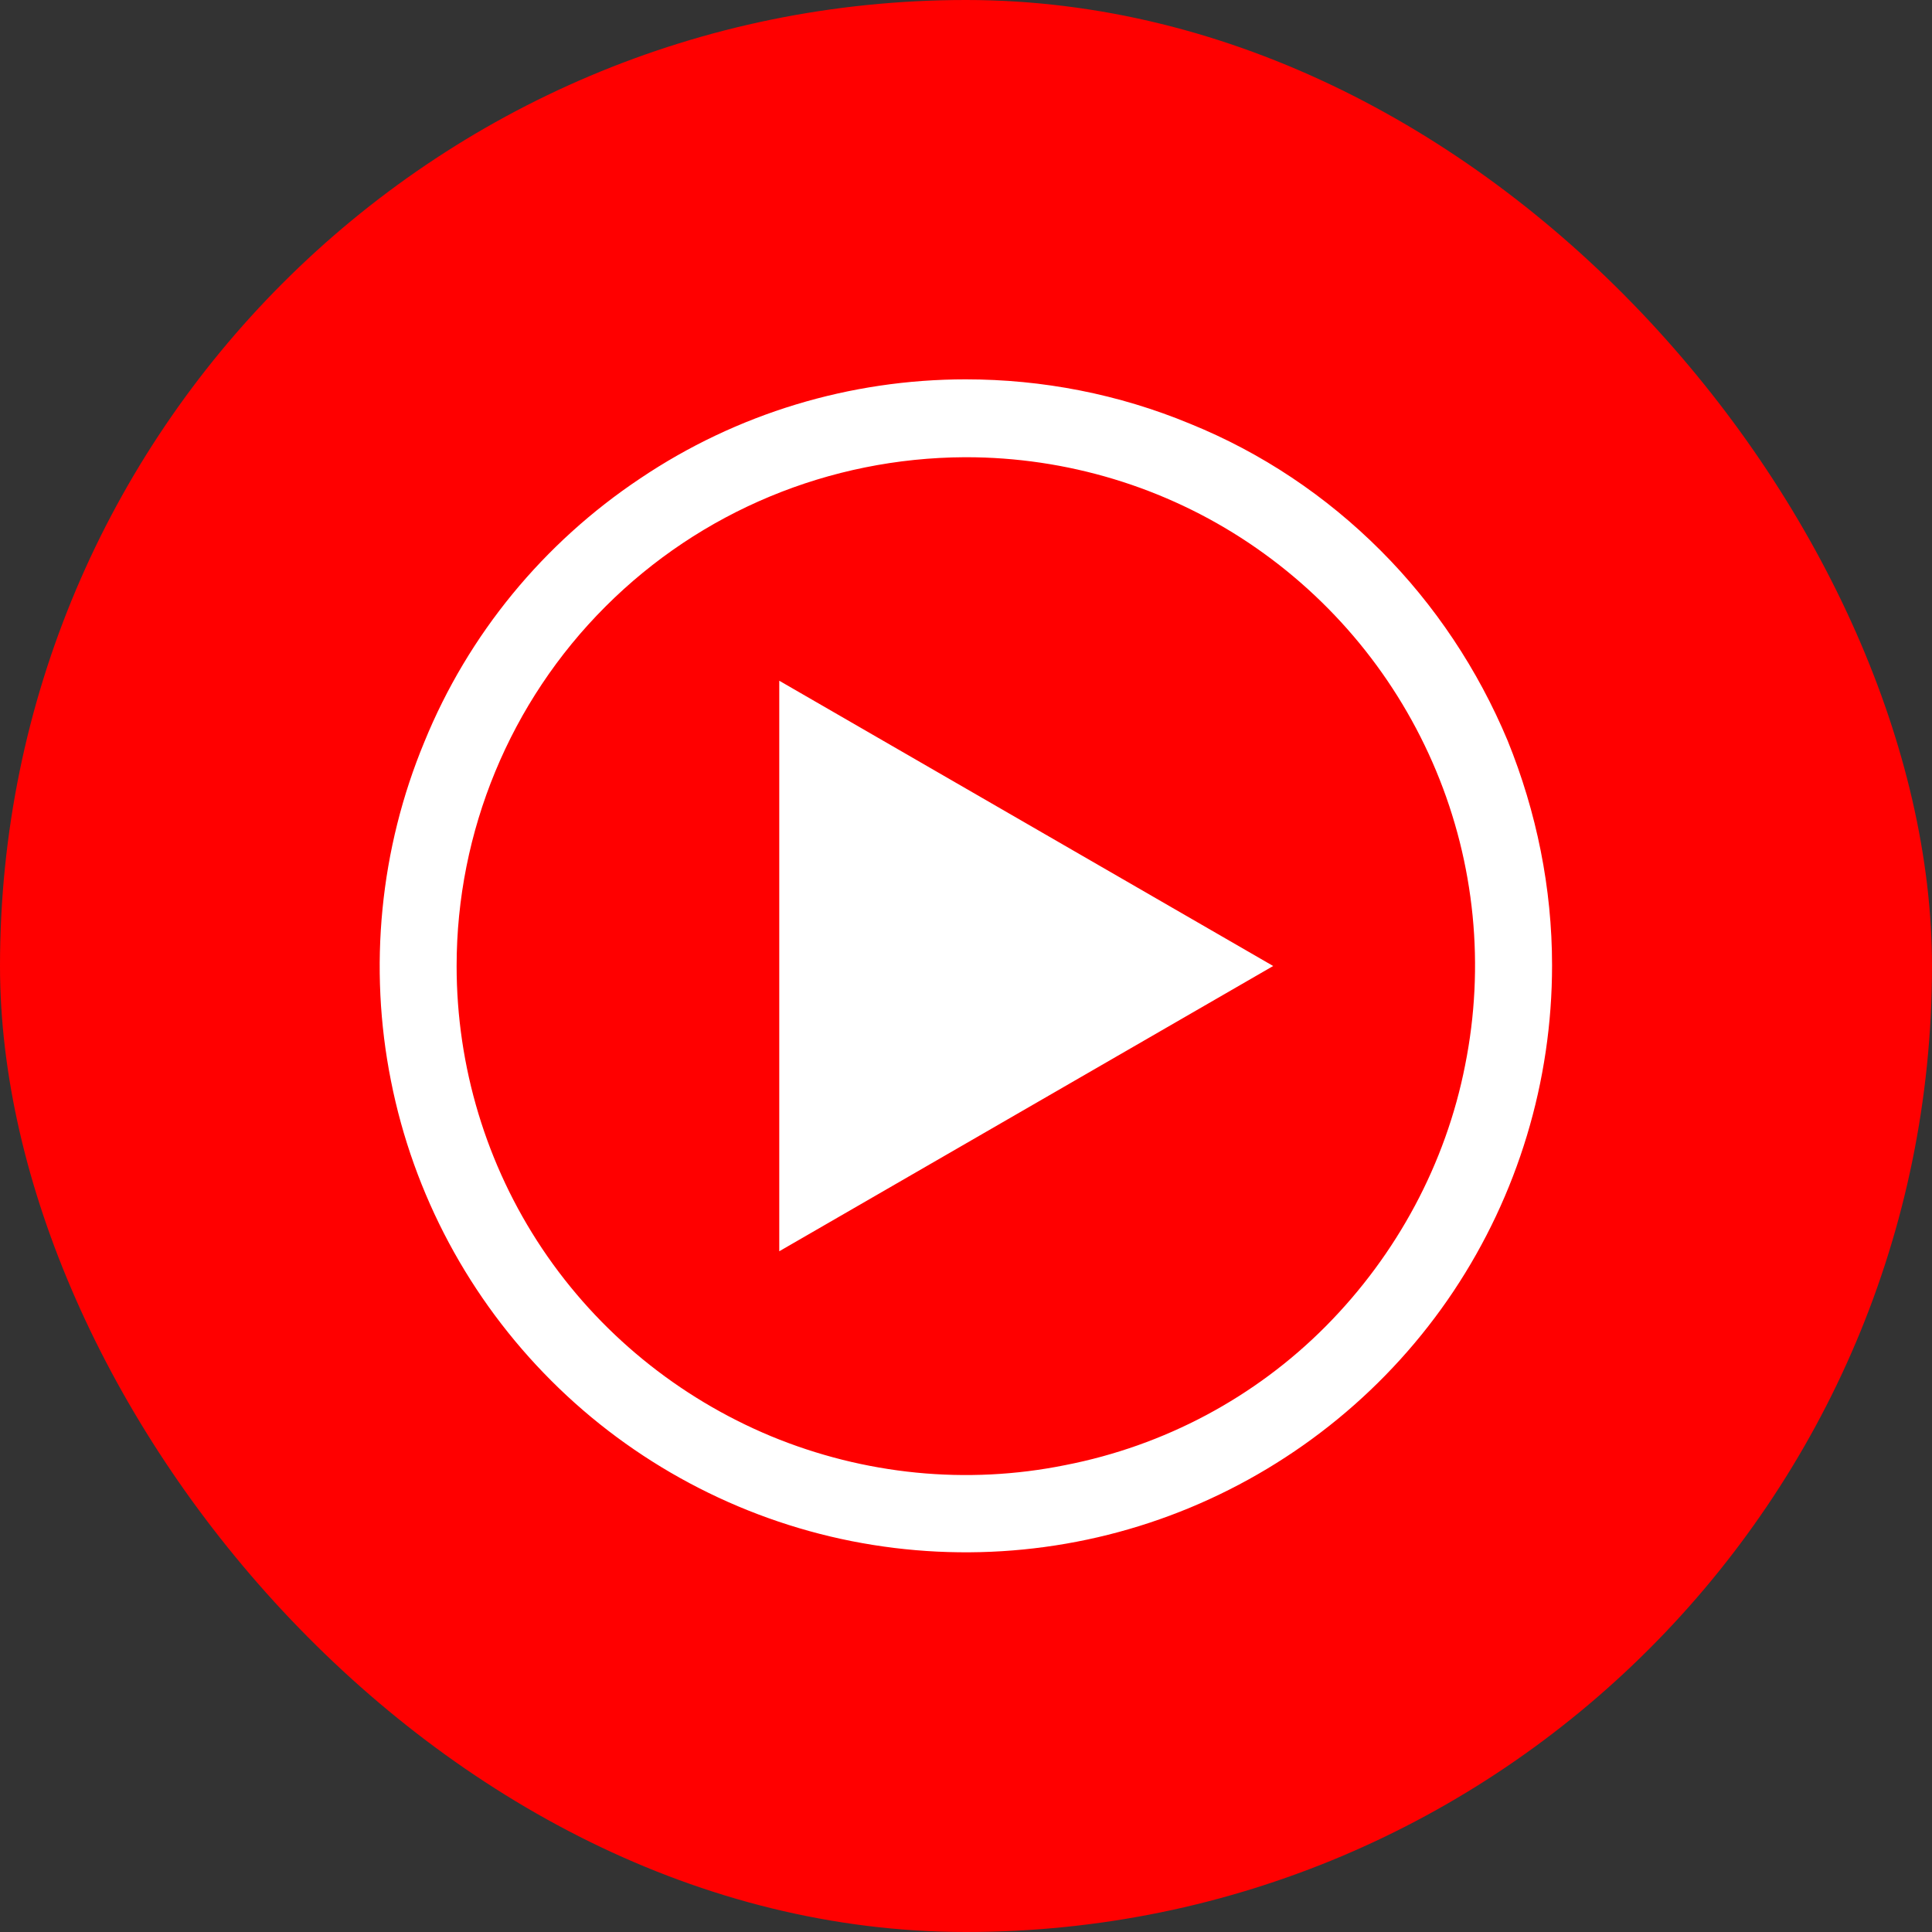 <svg width="32" height="32" viewBox="0 0 32 32" fill="none" xmlns="http://www.w3.org/2000/svg">
<rect x="0" y="0" width="32" height="32" fill="#333333" stroke="none"/>
<rect width="32" height="32" rx="16" fill="#FF0000"/>
<path d="M16 7.573C17.664 7.573 19.296 8.064 20.683 8.992C22.069 9.92 23.147 11.232 23.787 12.768C24.427 14.304 24.597 16 24.267 17.643C23.947 19.275 23.136 20.779 21.963 21.963C20.789 23.147 19.285 23.947 17.643 24.267C16.011 24.597 14.315 24.427 12.768 23.787C11.232 23.147 9.909 22.069 8.981 20.683C8.053 19.296 7.563 17.664 7.563 16C7.563 13.771 8.448 11.627 10.027 10.048C11.605 8.469 13.739 7.584 15.979 7.573H16ZM16 6.283C14.08 6.283 12.203 6.848 10.603 7.925C9.003 8.992 7.755 10.507 7.029 12.288C6.293 14.059 6.101 16.021 6.475 17.899C6.848 19.787 7.776 21.515 9.131 22.869C10.485 24.224 12.224 25.152 14.101 25.525C15.989 25.899 17.941 25.707 19.712 24.971C21.483 24.235 23.008 22.987 24.075 21.387C25.141 19.787 25.707 17.909 25.707 15.989C25.707 14.709 25.451 13.451 24.971 12.267C24.48 11.093 23.765 10.016 22.869 9.12C21.963 8.213 20.896 7.499 19.712 7.019C18.528 6.528 17.269 6.283 15.989 6.283H16ZM12.907 20.725L21.088 16L12.907 11.275V20.725Z" fill="white"/>
</svg>
